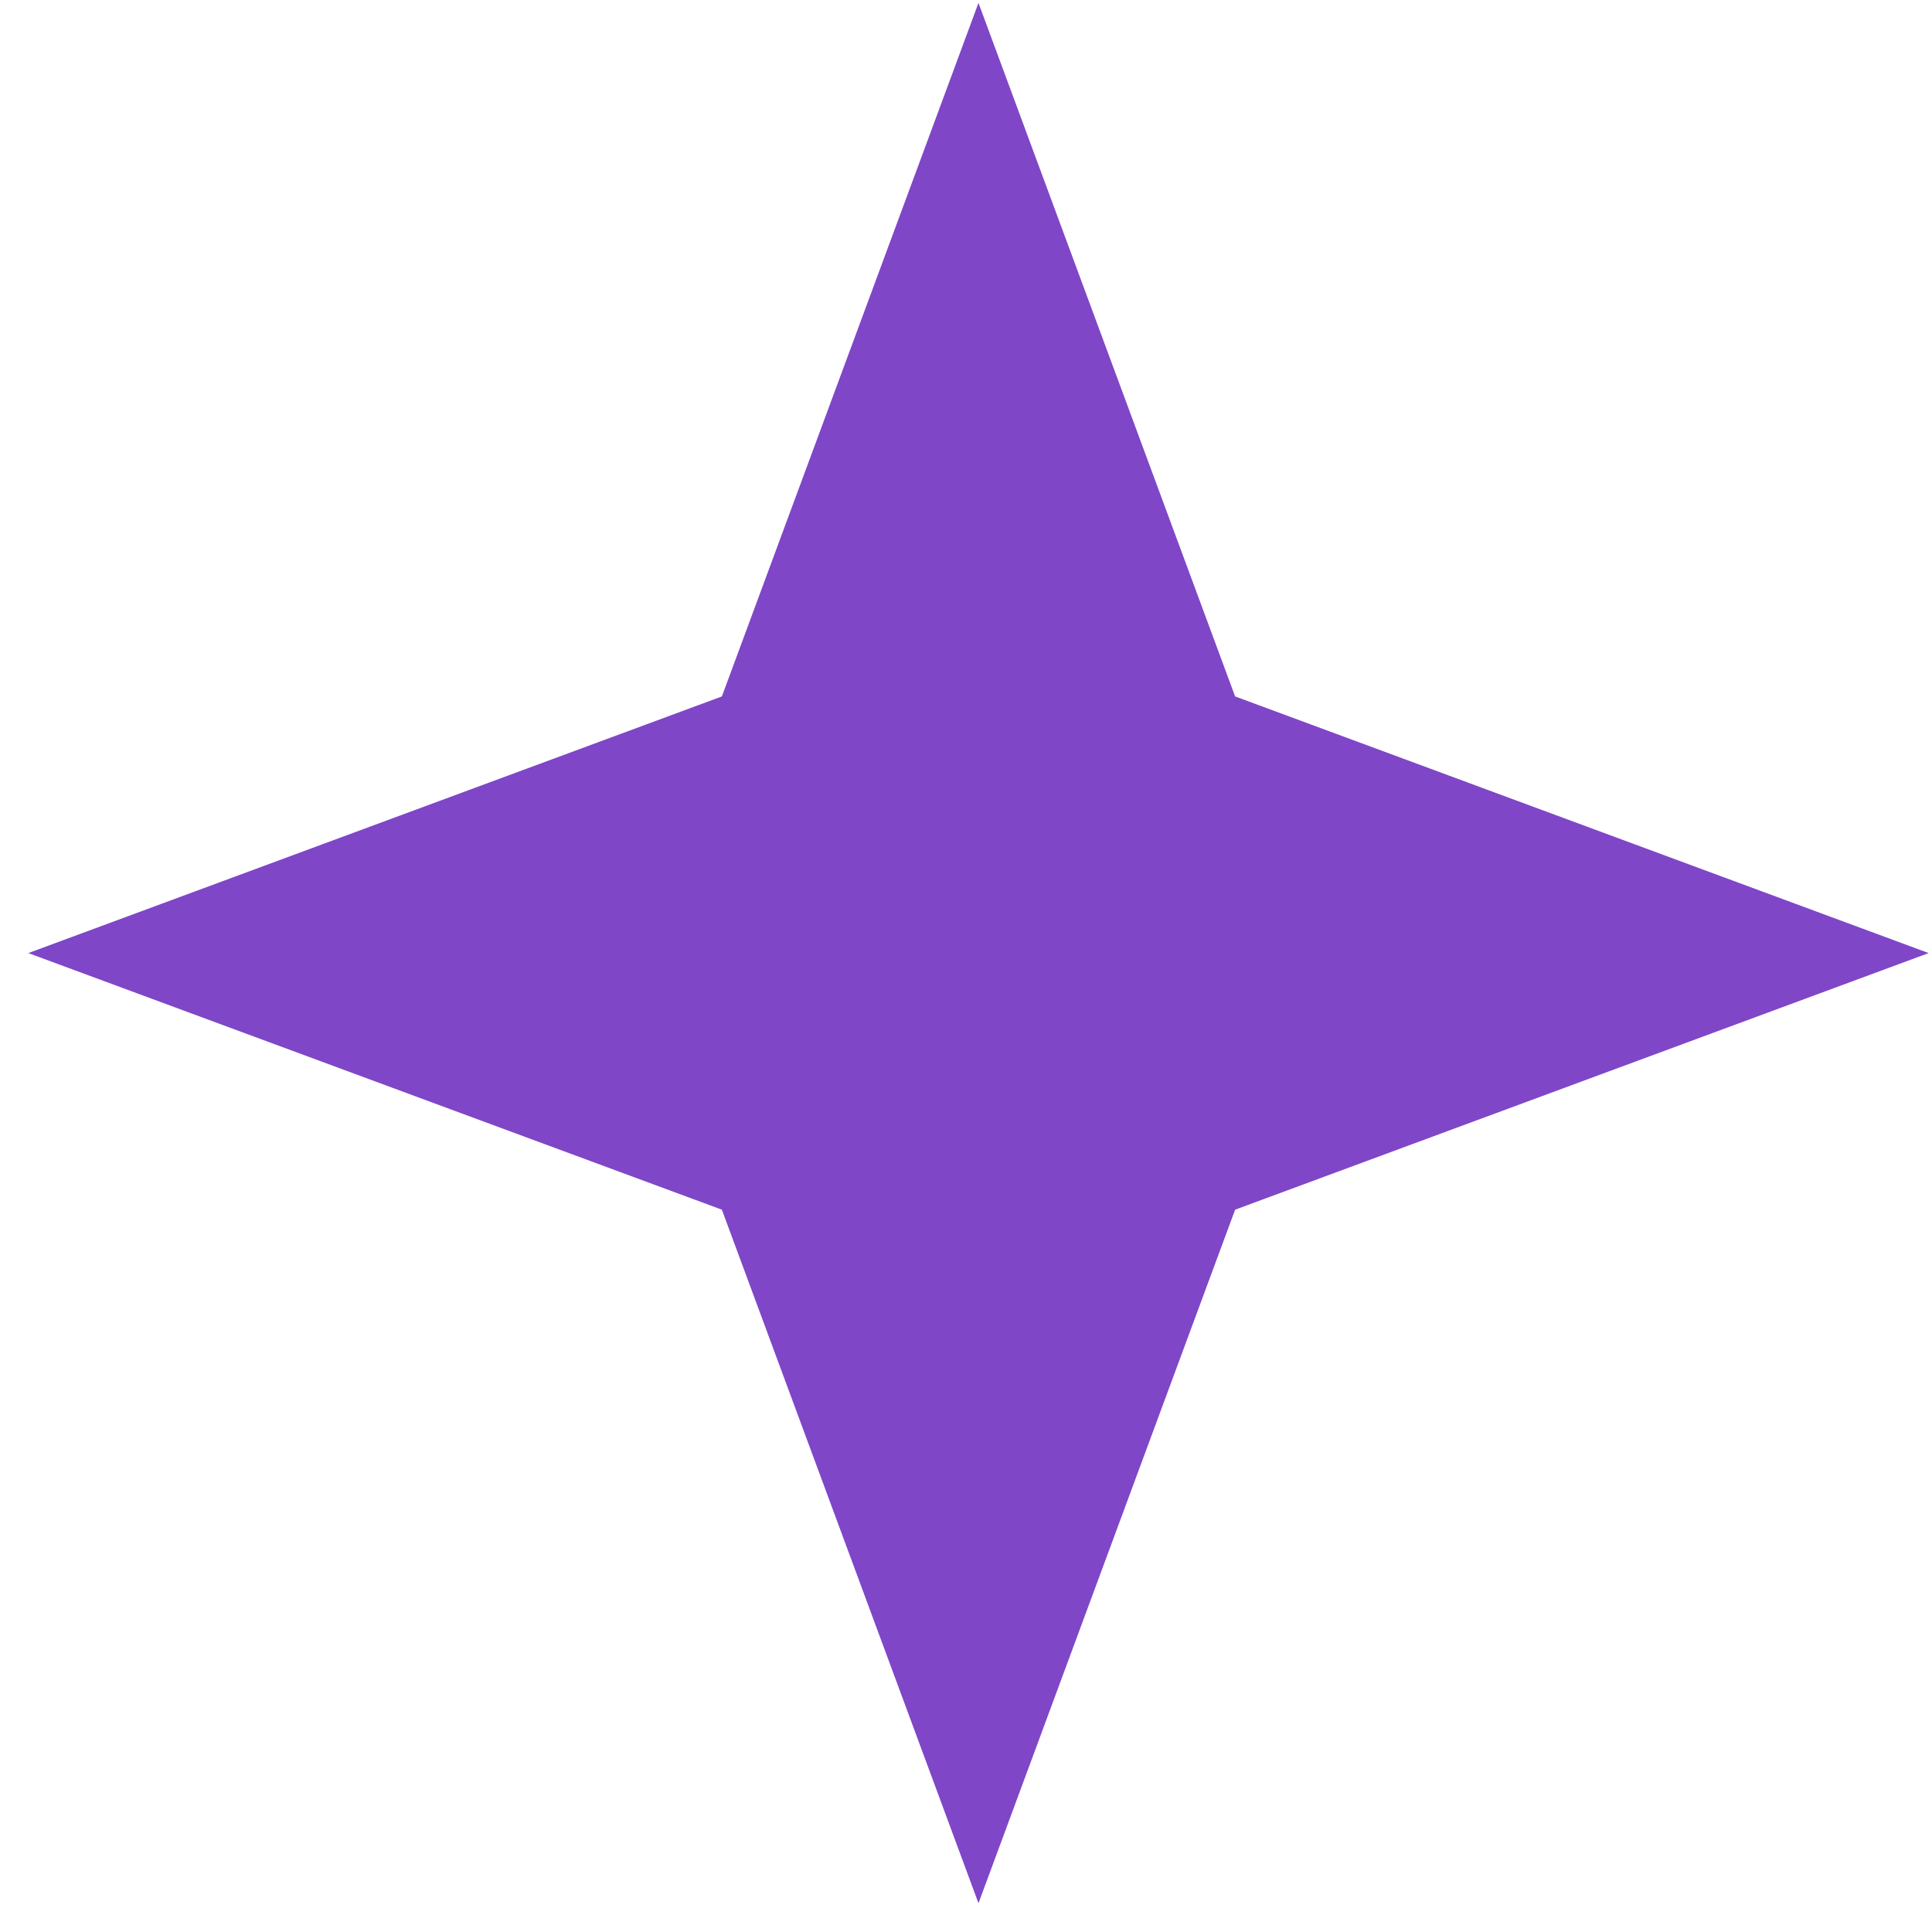 <?xml version="1.0" encoding="UTF-8"?> <svg xmlns="http://www.w3.org/2000/svg" width="61" height="61" viewBox="0 0 61 61" fill="none"> <path d="M30.894 0.092L38.997 21.989L60.894 30.092L38.997 38.194L30.894 60.092L22.792 38.194L0.894 30.092L22.792 21.989L30.894 0.092Z" fill="#7F46C8"></path> </svg> 
